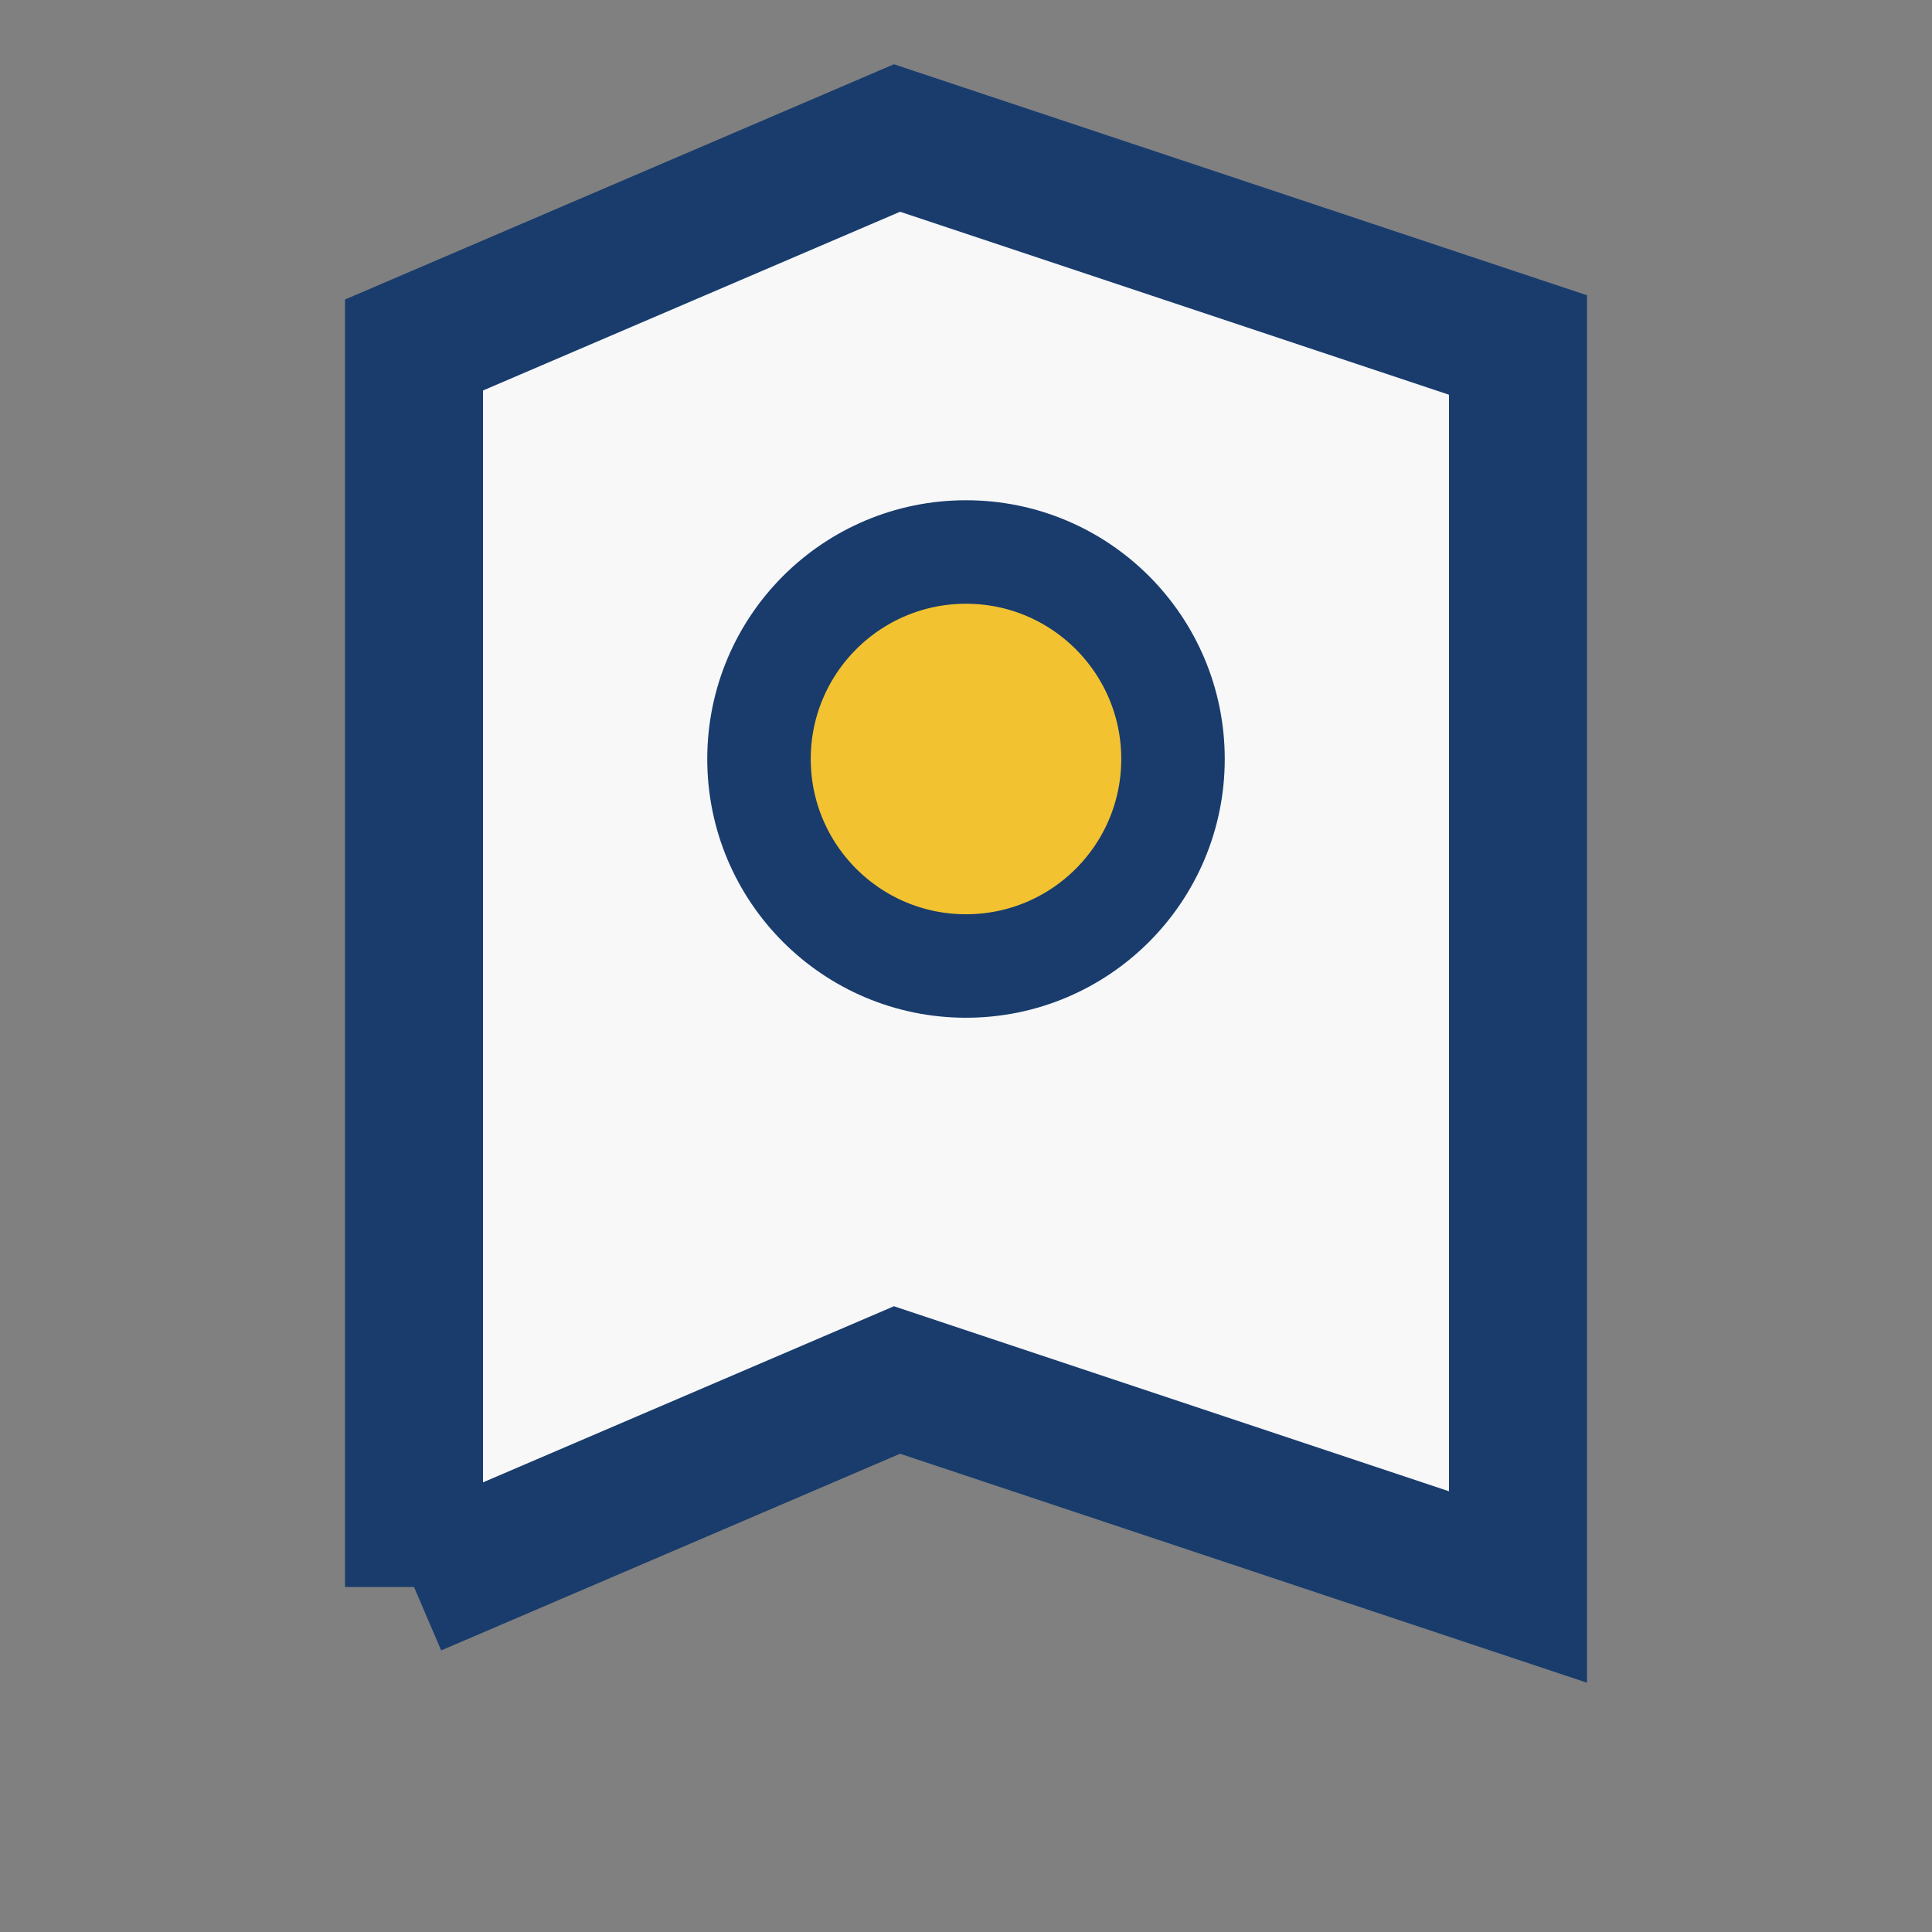 <?xml version="1.0" encoding="UTF-8"?>
<svg xmlns="http://www.w3.org/2000/svg" width="28" height="28" viewBox="0 0 28 28"><rect x="0" y="0" width="28" height="28" fill="#808080" stroke="none"/><path d="M6 23l7-3 9 3V5l-9-3-7 3v18" fill="#F8F8F8" stroke="#193C6D" stroke-width="2"/><circle cx="14" cy="11" r="3" fill="#F2C230" stroke="#193C6D" stroke-width="1.5"/></svg>
